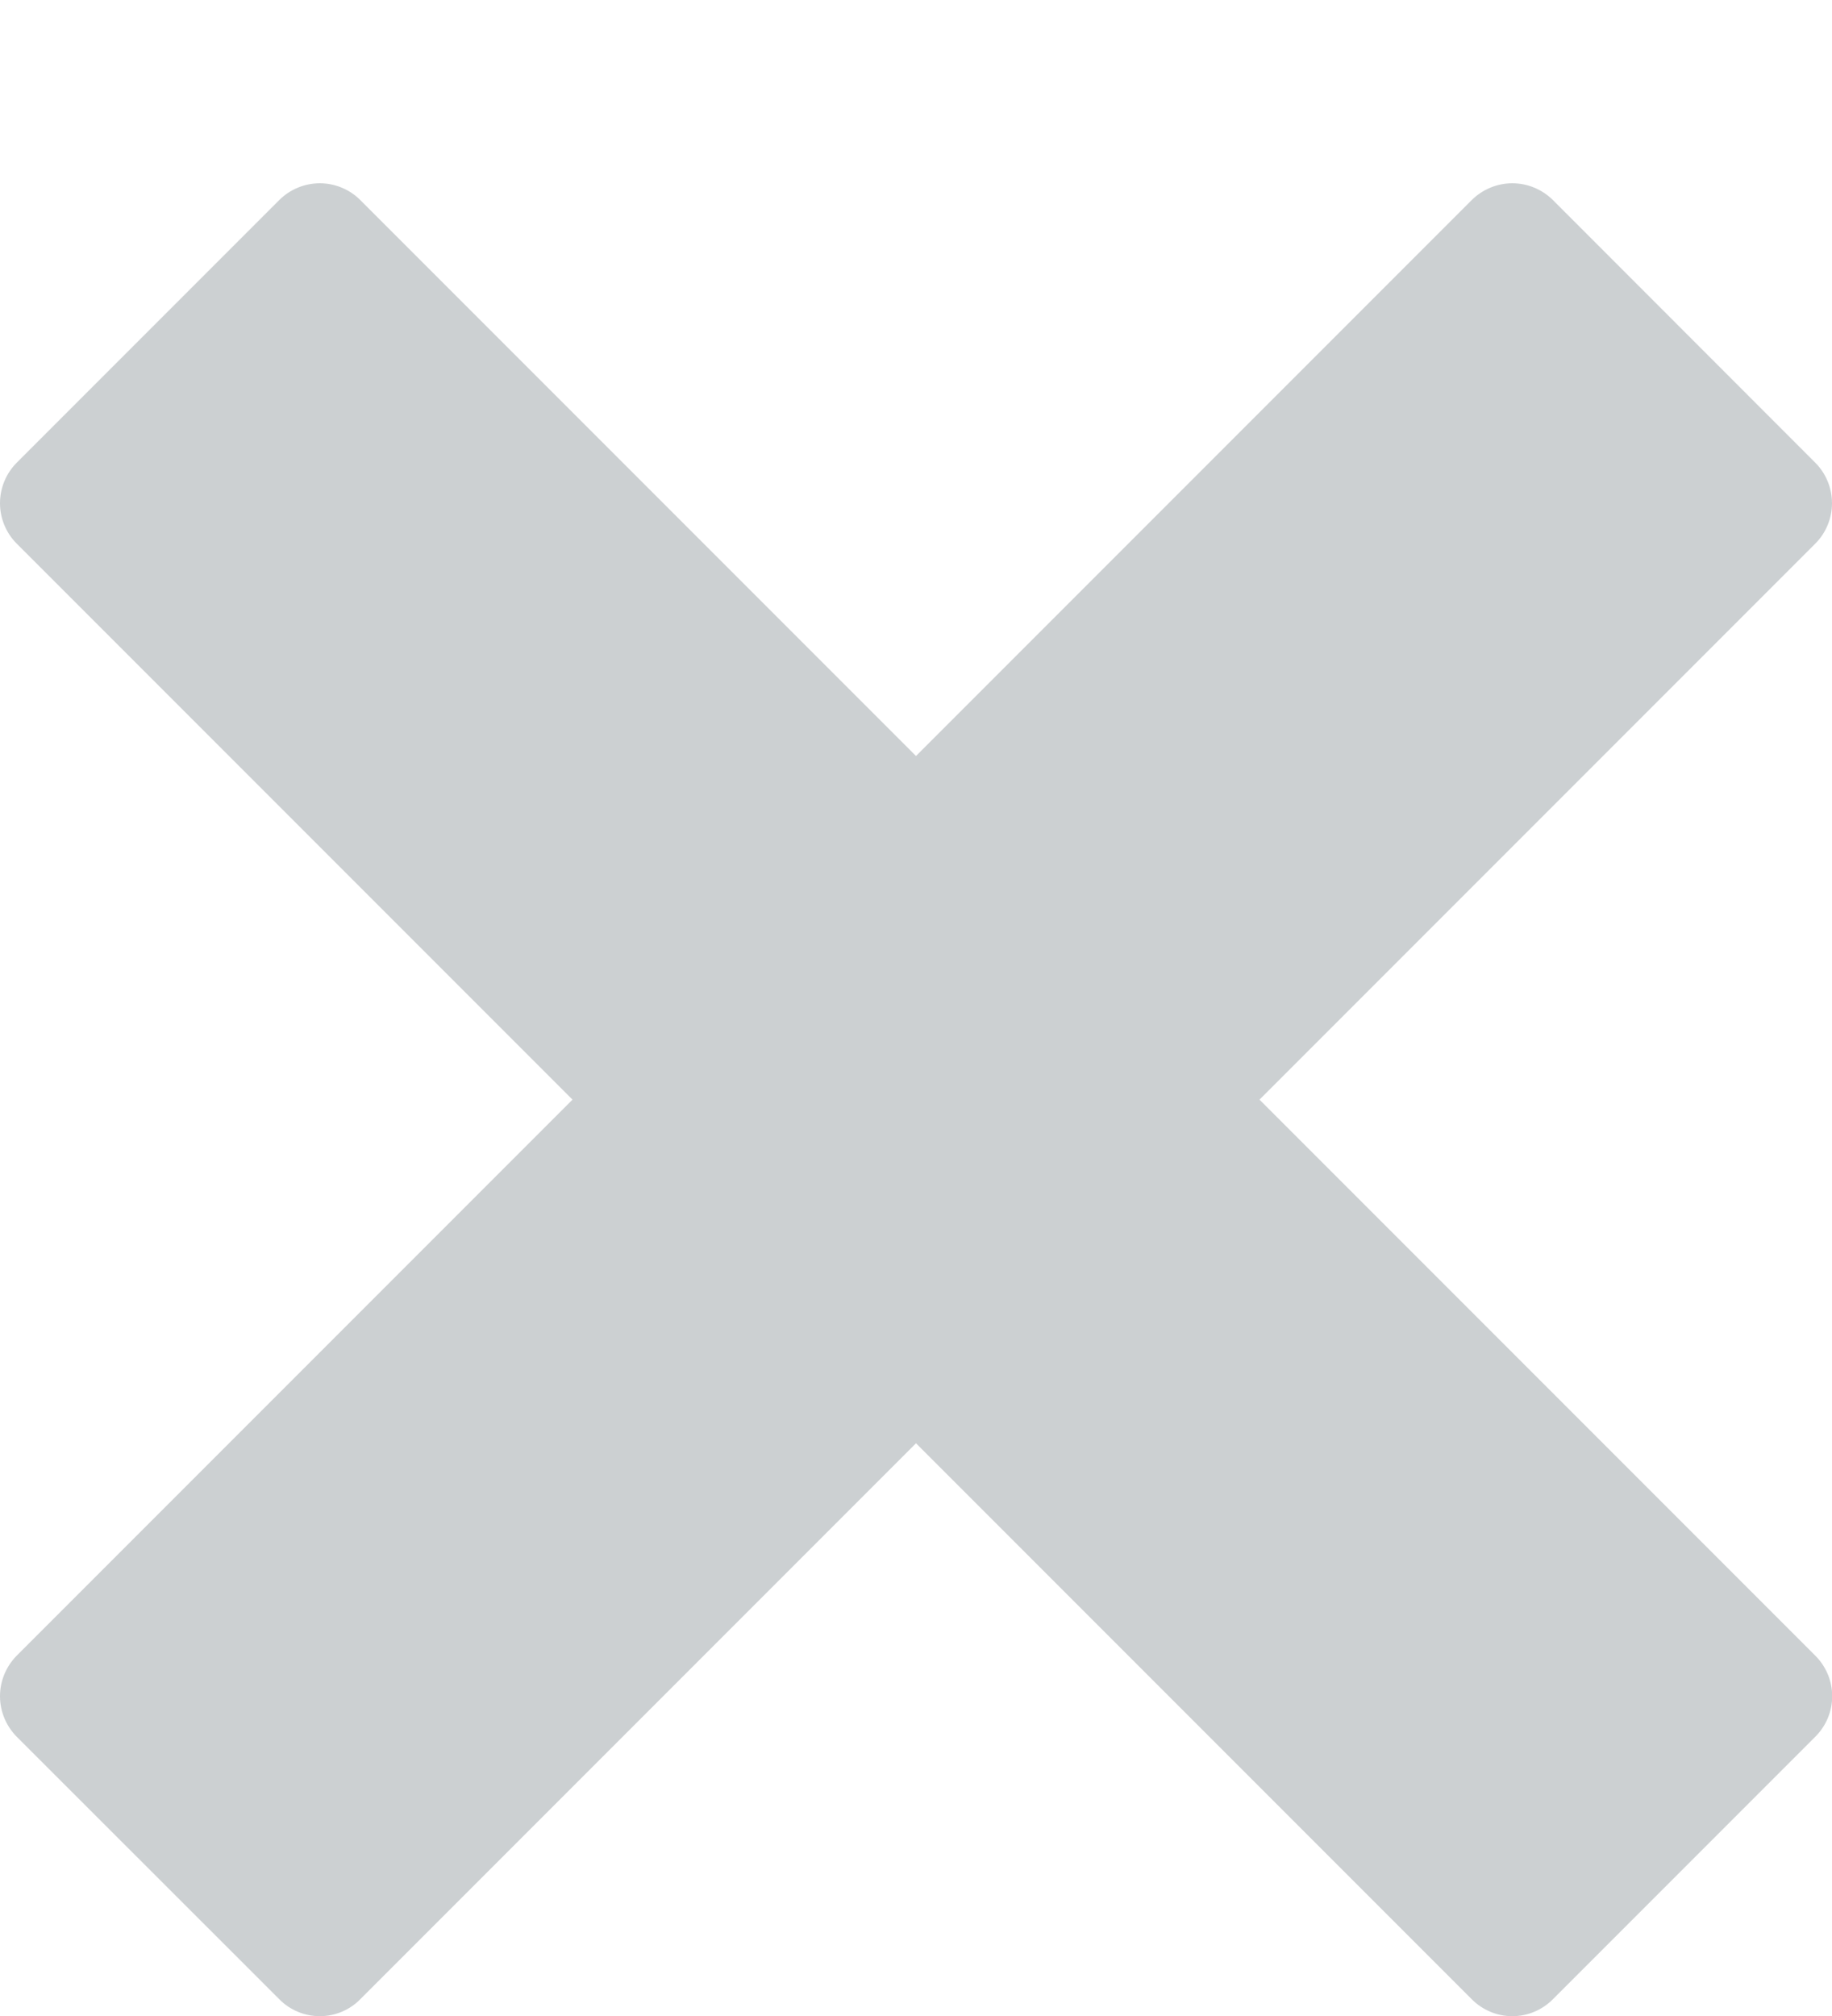 <?xml version="1.0" encoding="UTF-8"?>
<svg xmlns="http://www.w3.org/2000/svg" width="10" height="11" viewBox="0 0 10 11" fill="none">
  <g clip-path="url(#clip0_8031_1551)">
    <path d="M9.909 9.034L6.875 6L9.909 2.966C9.967 2.908 10 2.828 10 2.746C10 2.663 9.967 2.583 9.909 2.525L8.476 1.091C8.417 1.033 8.338 1 8.255 1C8.172 1 8.093 1.033 8.034 1.091L5 4.125L1.966 1.091C1.908 1.033 1.828 1 1.746 1C1.663 1 1.583 1.033 1.525 1.091L0.091 2.525C0.033 2.583 0 2.663 0 2.746C0 2.828 0.033 2.908 0.091 2.966L3.125 6L0.091 9.034C0.033 9.093 0 9.172 0 9.255C0 9.338 0.033 9.417 0.091 9.476L1.525 10.909C1.583 10.968 1.663 11.001 1.746 11.001C1.828 11.001 1.908 10.968 1.966 10.909L5 7.875L8.034 10.909C8.093 10.968 8.172 11.001 8.255 11.001C8.338 11.001 8.417 10.968 8.476 10.909L9.909 9.476C9.968 9.417 10.001 9.338 10.001 9.255C10.001 9.172 9.968 9.093 9.909 9.034Z" fill="#CCD0D2"></path>
  </g>
  <defs>
    <clipPath id="clip0_8031_1551">
      <rect width="10" height="11" fill="white"></rect>
    </clipPath>
  </defs>
</svg>
